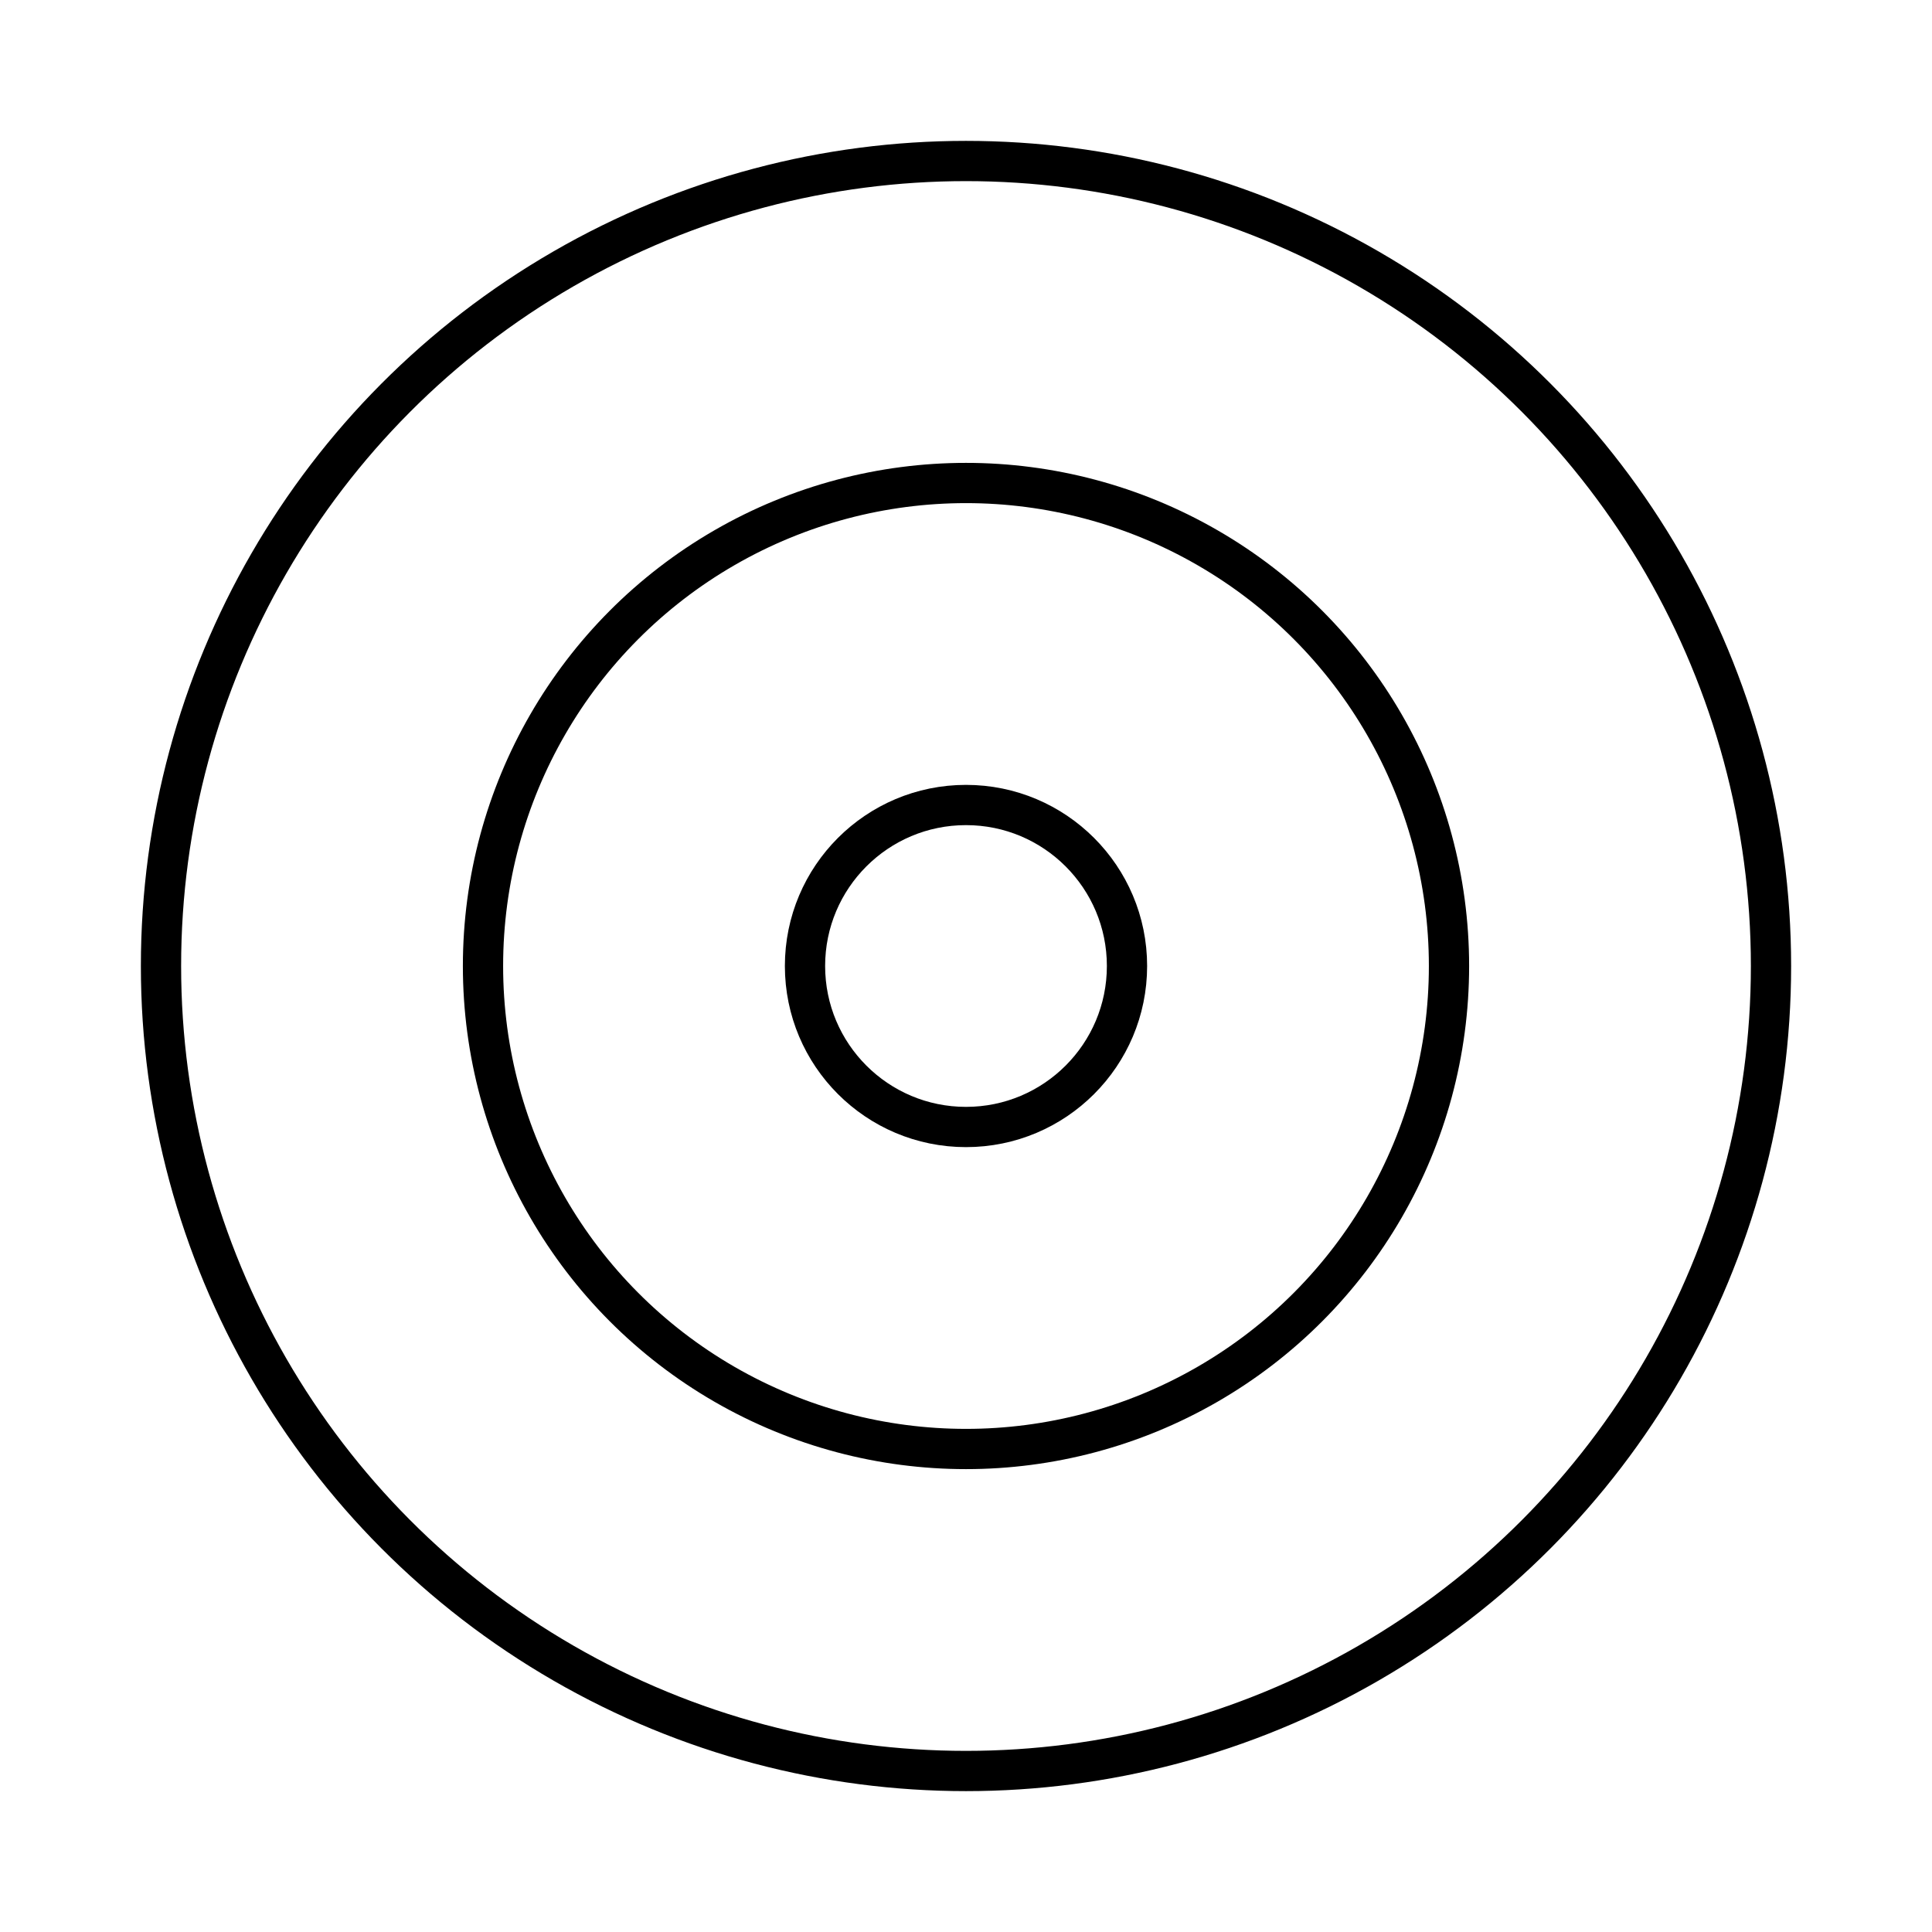<svg xmlns="http://www.w3.org/2000/svg" width="48" height="48" viewBox="0 0 24 24" fill="none" stroke="currentColor" stroke-width="0.5" stroke-linecap="round" stroke-linejoin="round" class="lucide lucide-target-icon lucide-target"><circle cx="12" cy="12" r="10"/><circle cx="12" cy="12" r="6"/><circle cx="12" cy="12" r="2"/></svg>